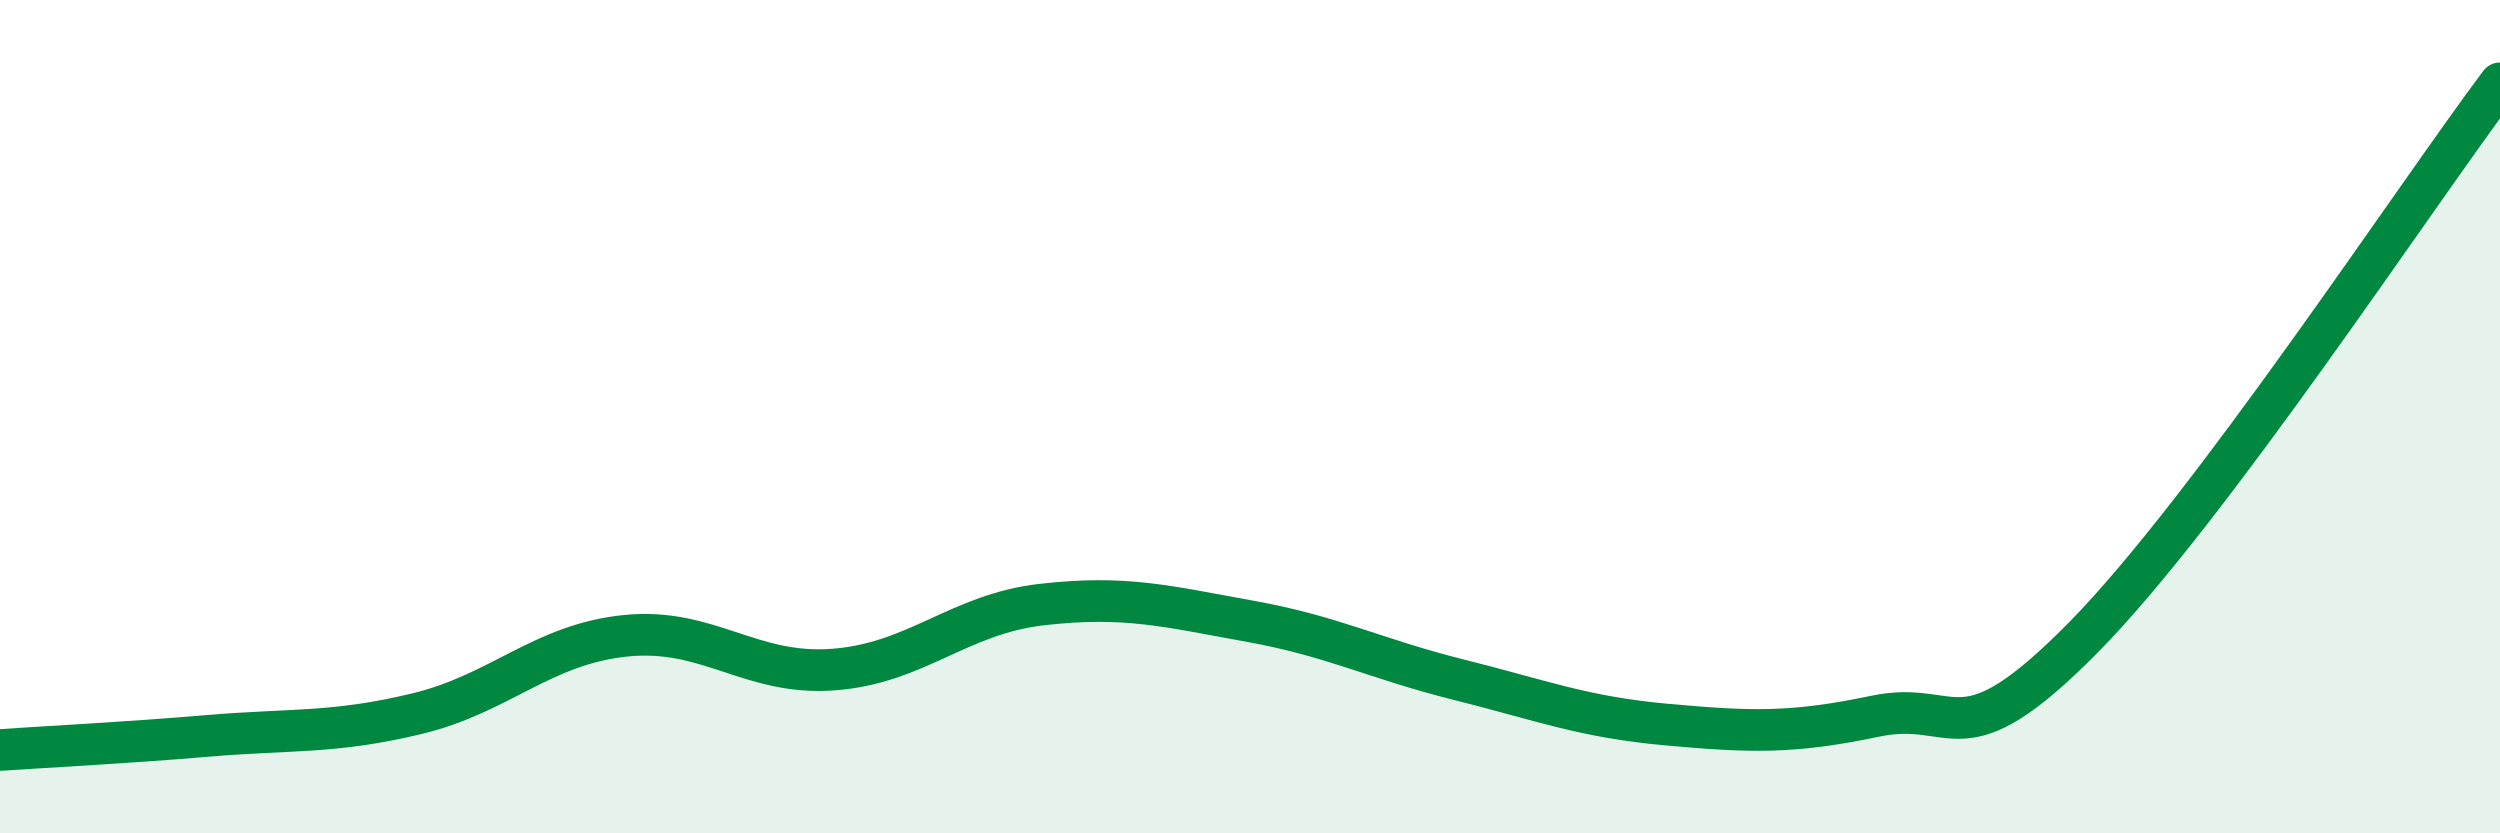 
    <svg width="60" height="20" viewBox="0 0 60 20" xmlns="http://www.w3.org/2000/svg">
      <path
        d="M 0,18 C 1,17.93 3,17.83 5,17.66 C 7,17.49 8,17.61 10,17.13 C 12,16.65 13,15.47 15,15.26 C 17,15.05 18,16.22 20,16.07 C 22,15.92 23,14.74 25,14.51 C 27,14.28 28,14.55 30,14.91 C 32,15.27 33,15.81 35,16.31 C 37,16.81 38,17.21 40,17.39 C 42,17.57 43,17.61 45,17.19 C 47,16.77 47,18.34 50,15.3 C 53,12.26 58,4.66 60,2L60 20L0 20Z"
        fill="#008740"
        opacity="0.1"
        stroke-linecap="round"
        stroke-linejoin="round"
      />
      <path
        d="M 0,18 C 1,17.93 3,17.83 5,17.66 C 7,17.49 8,17.61 10,17.13 C 12,16.65 13,15.47 15,15.26 C 17,15.05 18,16.22 20,16.07 C 22,15.92 23,14.74 25,14.51 C 27,14.28 28,14.55 30,14.91 C 32,15.27 33,15.81 35,16.31 C 37,16.81 38,17.21 40,17.39 C 42,17.57 43,17.61 45,17.19 C 47,16.77 47,18.34 50,15.3 C 53,12.26 58,4.66 60,2"
        stroke="#008740"
        stroke-width="1"
        fill="none"
        stroke-linecap="round"
        stroke-linejoin="round"
      />
    </svg>
  